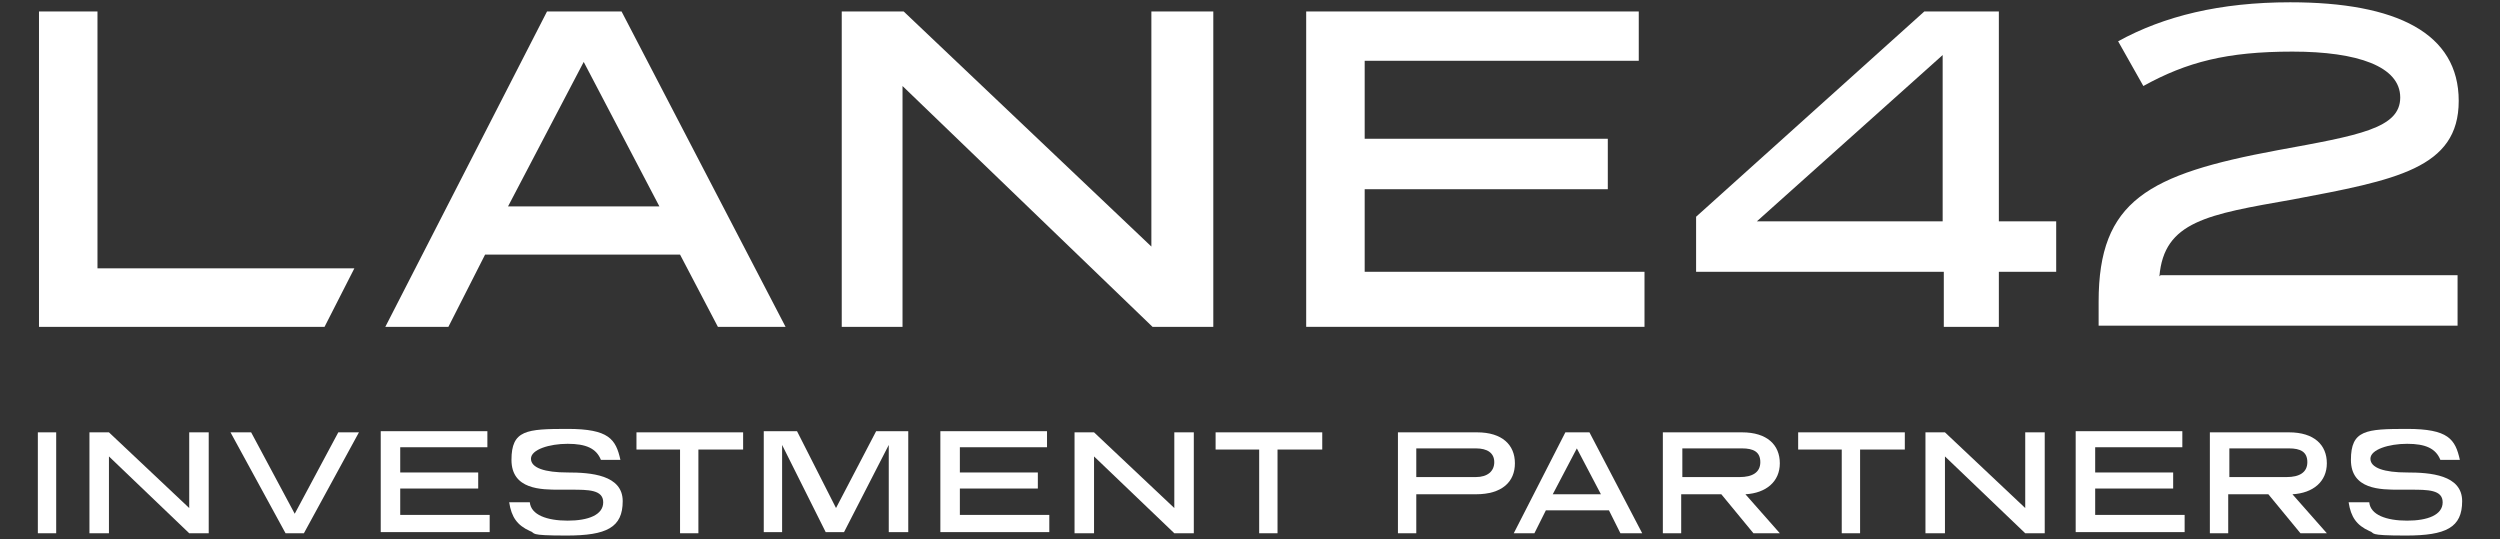<?xml version="1.0" encoding="UTF-8"?>
<svg id="Layer_1" xmlns="http://www.w3.org/2000/svg" version="1.1" viewBox="0 0 218 47">
  <rect x="0" y="0" width="218" height="47" fill="#333333" stroke="none"/>
  <!-- Generator: Adobe Illustrator 29.3.1, SVG Export Plug-In . SVG Version: 2.1.0 Build 151)  -->
  <defs>
    <style>
      .st0 {
        fill: #fff;
      }
    </style>
  </defs>
  <g>
    <path class="st0" d="M68.5,28.5h-5.9l-3.3-6.3h-17l-3.2,6.3h-5.5L47.7,1h6.5l14.3,27.5ZM44.3,18h13.2l-6.6-12.6-6.6,12.6Z"/>
    <path class="st0" d="M105.8,28.5h-5.3l-21.8-21v21h-5.3V1h5.4l21.6,20.5V1h5.4v27.5Z"/>
    <path class="st0" d="M142.9,5.3h-23.9v6.8h21.2v4.4h-21.2v7.2h24.4v4.8h-29.5V1h29v4.4Z"/>
    <path class="st0" d="M174.3,19.3h5v4.4h-5v4.8h-4.8v-4.8h-21.6v-4.8L167.8,1h6.5v18.4ZM153.2,19.3h16.2V4.8l-16.2,14.5Z"/>
    <path class="st0" d="M188.4,24h25.9v4.4h-31.3v-2.1c0-8.8,4.3-11.1,15.6-13.2,7.1-1.3,10.7-1.9,10.7-4.6s-3.7-4-9.4-4-9.2.9-13,3l-2.2-3.9c4-2.2,8.9-3.4,15-3.4,9.3,0,14.7,2.7,14.7,8.6s-5.5,6.9-14.5,8.6c-7.4,1.3-11.2,1.9-11.6,6.7Z"/>
  </g>
  <g>
    <path class="st0" d="M4.9,46.5h-1.6v-8.8h1.6v8.8Z"/>
    <path class="st0" d="M18.2,46.5h-1.7l-7-6.7v6.7h-1.7v-8.8h1.7l7,6.6v-6.6h1.7v8.8Z"/>
    <path class="st0" d="M26.6,46.5h-1.7l-4.8-8.8h1.8l3.8,7.1,3.8-7.1h1.8l-4.8,8.8Z"/>
    <path class="st0" d="M42.6,39h-7.7v2.2h6.8v1.4h-6.8v2.3h7.8v1.5h-9.5v-8.8h9.3v1.4Z"/>
    <path class="st0" d="M52.4,40.1c-.4-1-1.3-1.4-2.9-1.4s-3.2.5-3.2,1.3,1.2,1.2,3.2,1.2,4.8.2,4.8,2.5-1.4,3-4.9,3-2.6-.2-3.2-.4c-1.1-.5-1.6-1.2-1.8-2.5h1.8c.1,1.1,1.5,1.6,3.3,1.6s3.1-.5,3.1-1.6-1.3-1.1-2.8-1.1-.7,0-1,0c-1.6,0-4.2,0-4.2-2.6s1.3-2.7,4.9-2.7,4.2.9,4.6,2.7h-1.6Z"/>
    <path class="st0" d="M64.7,39.2h-3.8v7.3h-1.6v-7.3h-3.8v-1.5h9.3v1.5Z"/>
    <path class="st0" d="M79.2,46.4h-1.7v-7.6l-3.9,7.6h-1.6l-3.8-7.6v7.6h-1.6v-8.8h2.9l3.4,6.7,3.5-6.7h2.8v8.8Z"/>
    <path class="st0" d="M91.4,39h-7.7v2.2h6.8v1.4h-6.8v2.3h7.8v1.5h-9.5v-8.8h9.3v1.4Z"/>
    <path class="st0" d="M104.1,46.5h-1.7l-7-6.7v6.7h-1.7v-8.8h1.7l7,6.6v-6.6h1.7v8.8Z"/>
    <path class="st0" d="M115.2,39.2h-3.8v7.3h-1.6v-7.3h-3.8v-1.5h9.3v1.5Z"/>
    <path class="st0" d="M123.5,43.1v3.4h-1.6v-8.8h6.9c2.2,0,3.3,1.1,3.3,2.7s-1.1,2.7-3.4,2.7h-5.2ZM123.5,39.1v2.5h5.2c1,0,1.6-.5,1.6-1.3s-.6-1.2-1.6-1.2h-5.2Z"/>
    <path class="st0" d="M143.2,46.5h-1.9l-1-2h-5.5l-1,2h-1.8l4.5-8.8h2.1l4.6,8.8ZM135.4,43.1h4.2l-2.1-4-2.1,4Z"/>
    <path class="st0" d="M155.2,46.5h-2.3l-2.8-3.4h-3.5v3.4h-1.6v-8.8h6.9c2.2,0,3.3,1.1,3.3,2.7s-1.2,2.6-3,2.7l3,3.4ZM146.7,39.1v2.5h5c1.1,0,1.8-.4,1.8-1.3s-.6-1.2-1.6-1.2h-5.2Z"/>
    <path class="st0" d="M166,39.2h-3.8v7.3h-1.6v-7.3h-3.8v-1.5h9.3v1.5Z"/>
    <path class="st0" d="M178.3,46.5h-1.7l-7-6.7v6.7h-1.7v-8.8h1.7l7,6.6v-6.6h1.7v8.8Z"/>
    <path class="st0" d="M190.4,39h-7.7v2.2h6.8v1.4h-6.8v2.3h7.8v1.5h-9.5v-8.8h9.3v1.4Z"/>
    <path class="st0" d="M202.9,46.5h-2.3l-2.8-3.4h-3.5v3.4h-1.6v-8.8h6.9c2.2,0,3.3,1.1,3.3,2.7s-1.2,2.6-3,2.7l3,3.4ZM194.4,39.1v2.5h5c1.1,0,1.8-.4,1.8-1.3s-.6-1.2-1.6-1.2h-5.2Z"/>
    <path class="st0" d="M212.8,40.1c-.4-1-1.3-1.4-2.9-1.4s-3.2.5-3.2,1.3,1.2,1.2,3.2,1.2,4.8.2,4.8,2.5-1.4,3-4.9,3-2.6-.2-3.2-.4c-1.1-.5-1.6-1.2-1.8-2.5h1.8c.1,1.1,1.5,1.6,3.3,1.6s3.1-.5,3.1-1.6-1.3-1.1-2.8-1.1-.7,0-1,0c-1.6,0-4.2,0-4.2-2.6s1.3-2.7,4.9-2.7,4.2.9,4.6,2.7h-1.6Z"/>
  </g>
  <polygon class="st0" points="8.5 23.4 8.5 1 3.4 1 3.4 28.5 28.3 28.5 30.9 23.4 8.5 23.4"/>
</svg>